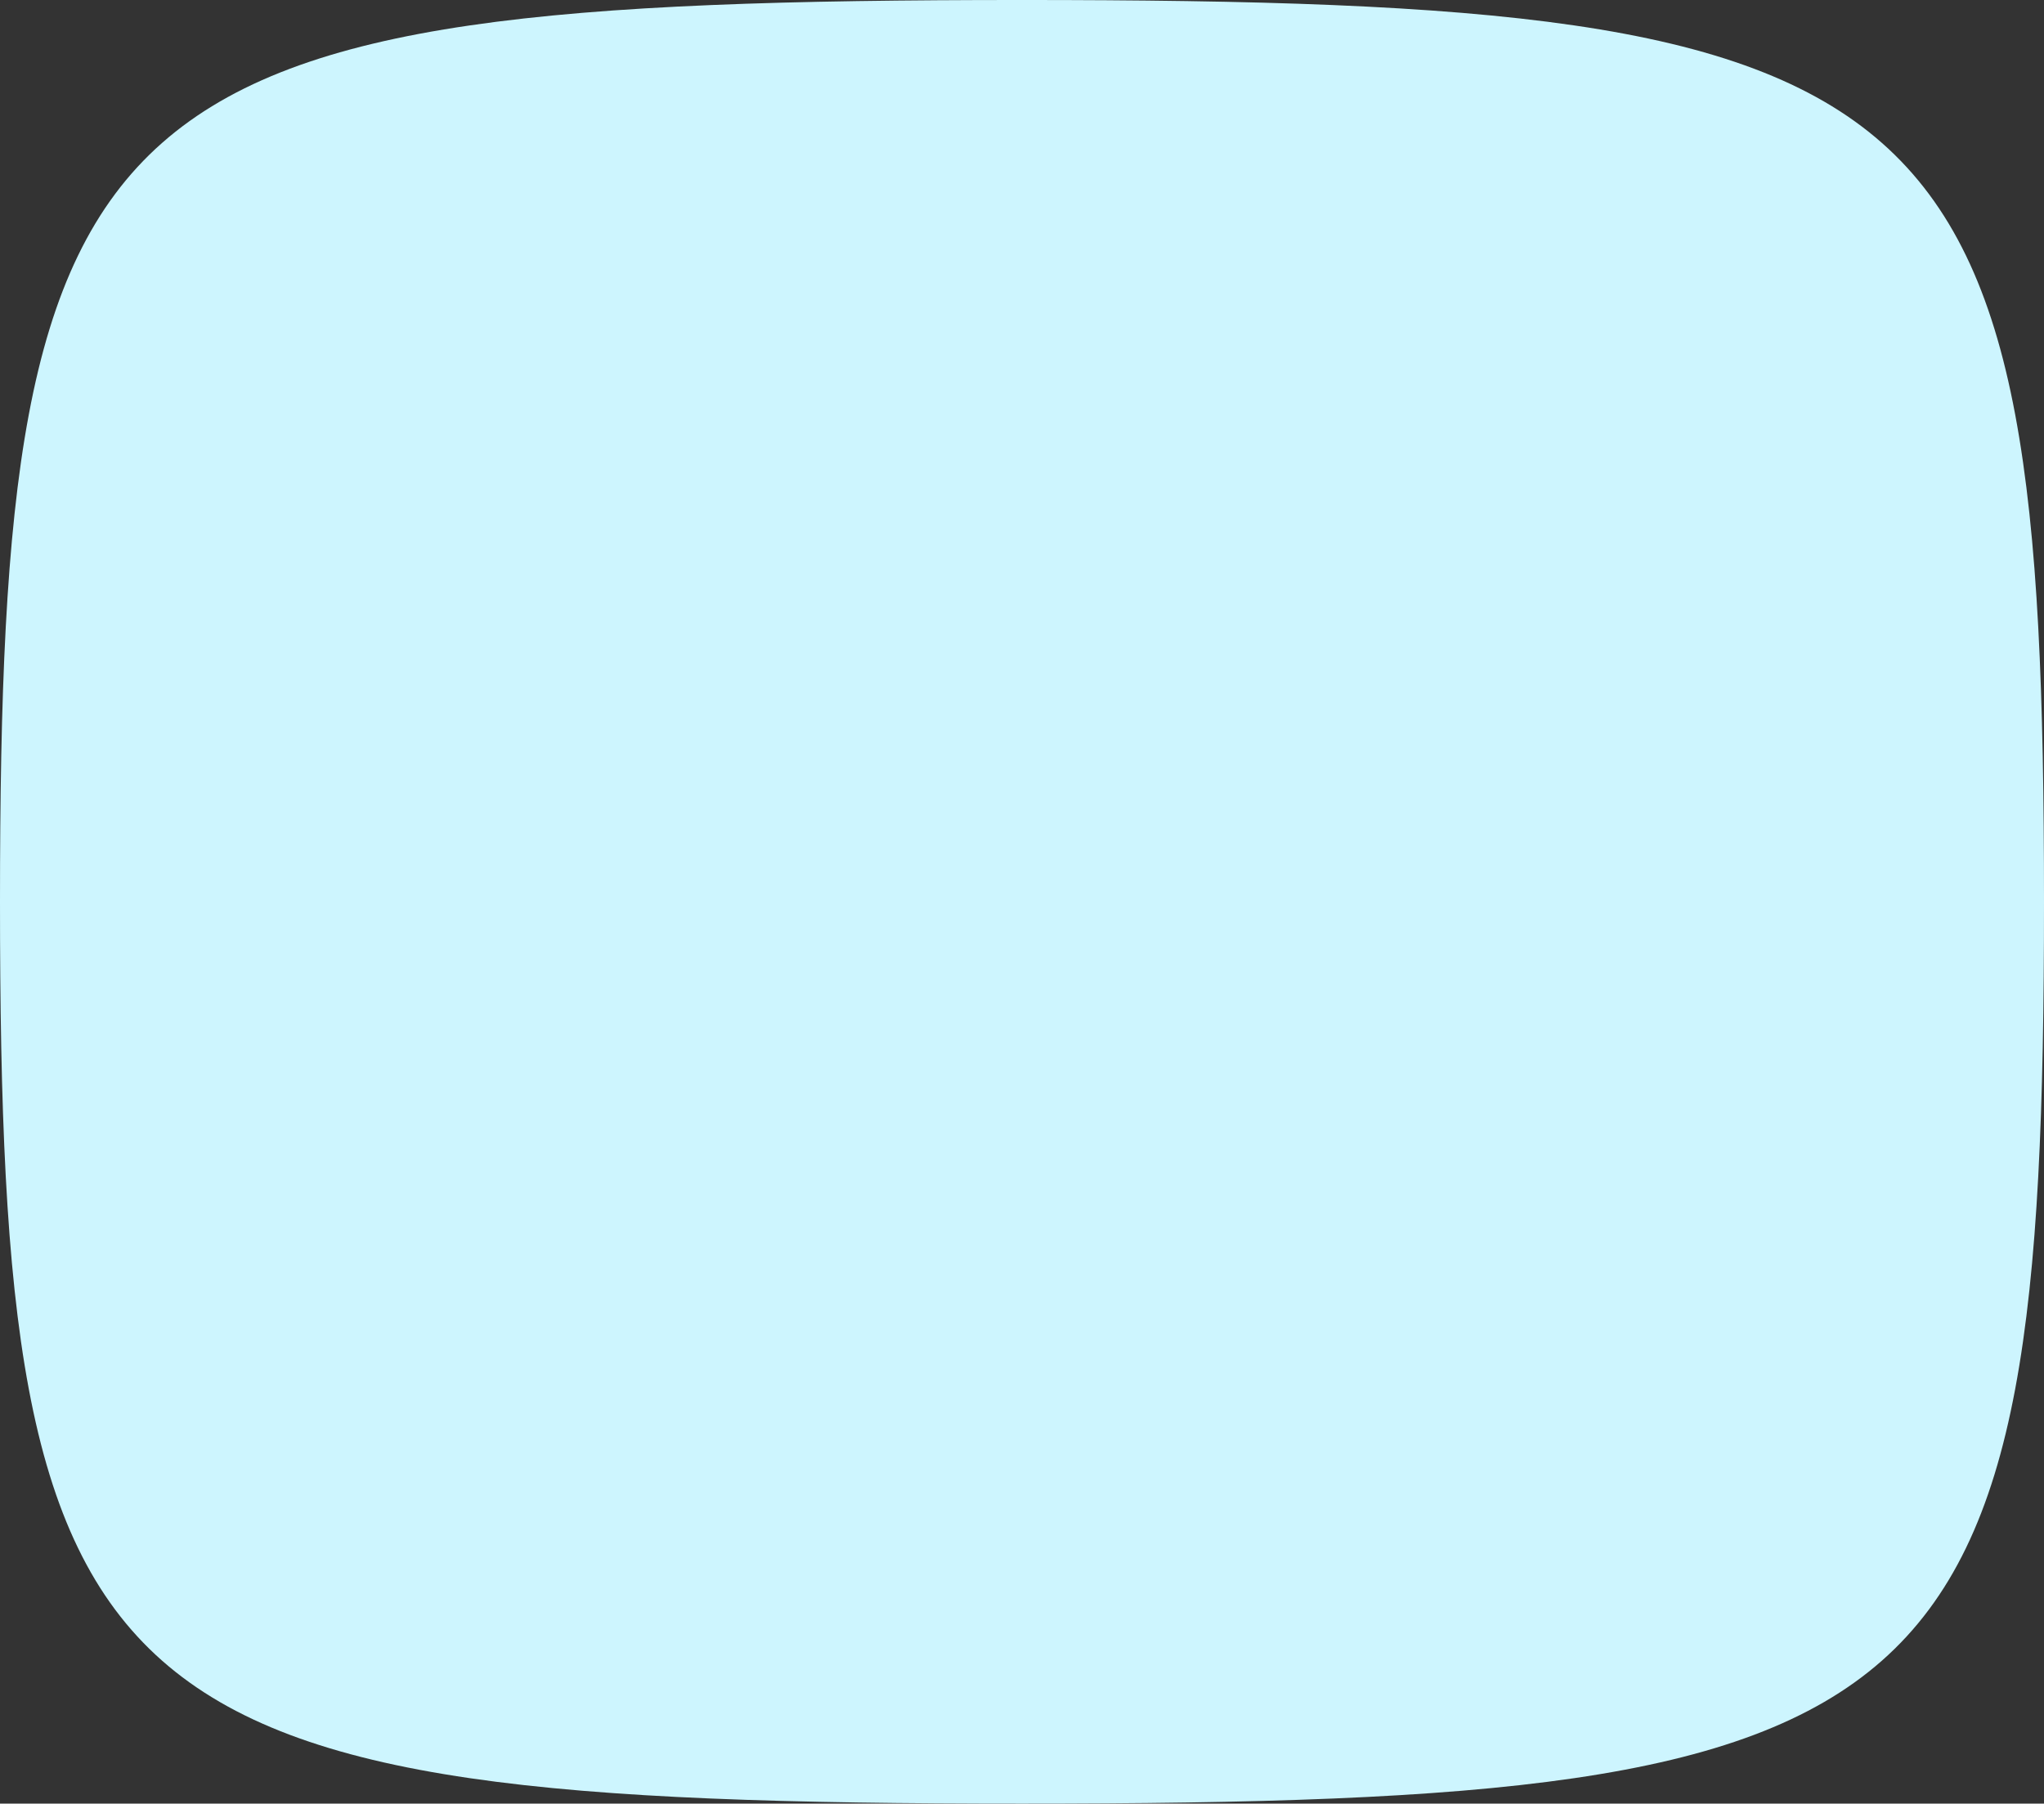 <?xml version="1.0" encoding="UTF-8"?> <svg xmlns="http://www.w3.org/2000/svg" width="615.14" height="542.924" viewBox="0 0 615.14 542.924"><rect x="0" y="0" width="615.14" height="542.924" fill="#333333" stroke="none"/><path id="Path_7225" data-name="Path 7225" d="M0,271.464c0,247.18,27.513,271.463,307.569,271.463S615.14,518.644,615.14,271.464,587.627,0,307.569,0,0,24.284,0,271.464" transform="translate(0 -0.002)" fill="#cdf5fe"></path></svg> 